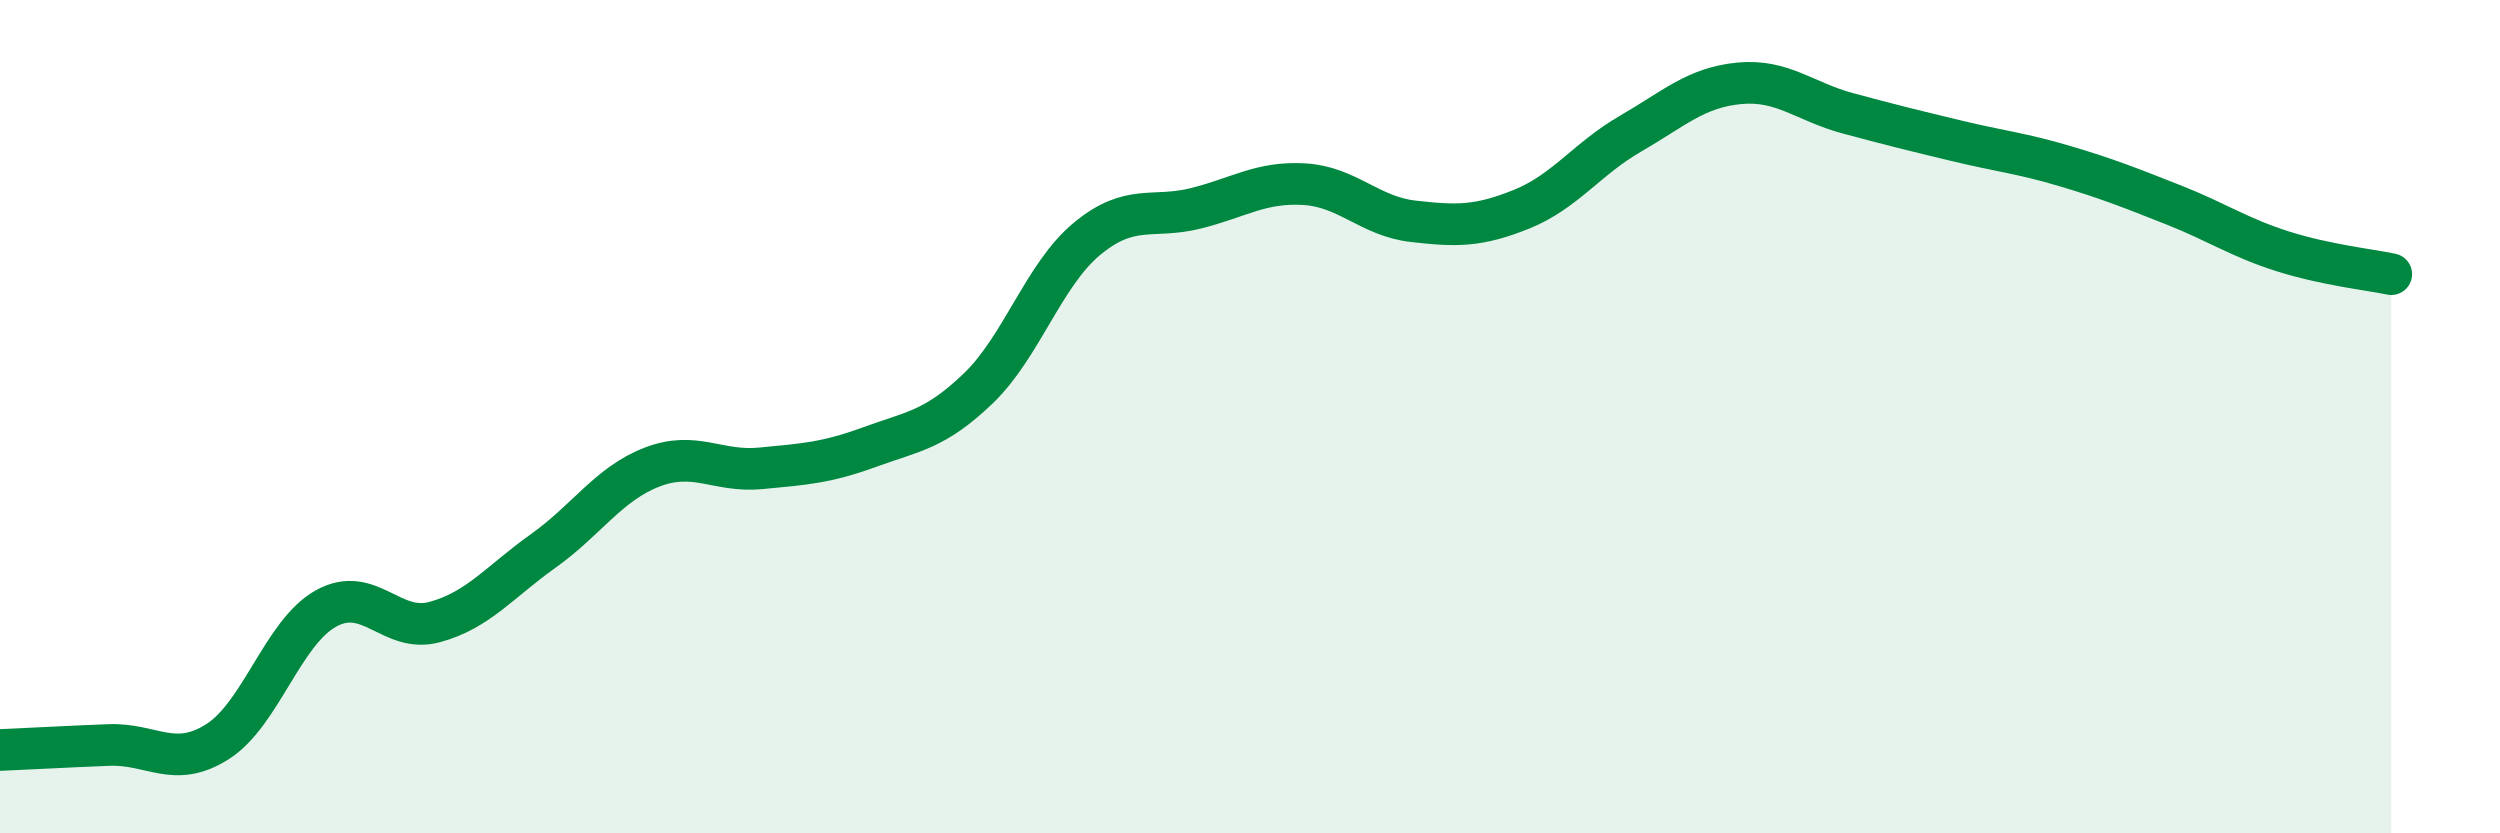 
    <svg width="60" height="20" viewBox="0 0 60 20" xmlns="http://www.w3.org/2000/svg">
      <path
        d="M 0,18 C 0.52,17.98 1.57,17.92 2.61,17.88 C 3.65,17.84 4.18,18.46 5.22,17.8 C 6.26,17.14 6.79,15.17 7.83,14.6 C 8.87,14.03 9.39,15.21 10.43,14.93 C 11.47,14.65 12,13.96 13.04,13.22 C 14.08,12.48 14.61,11.61 15.65,11.21 C 16.69,10.81 17.22,11.34 18.26,11.24 C 19.3,11.14 19.83,11.11 20.87,10.73 C 21.91,10.35 22.44,10.32 23.48,9.32 C 24.52,8.32 25.05,6.59 26.09,5.73 C 27.13,4.87 27.66,5.26 28.7,5 C 29.74,4.74 30.26,4.36 31.3,4.42 C 32.34,4.48 32.87,5.19 33.91,5.31 C 34.95,5.43 35.48,5.44 36.52,5.02 C 37.56,4.6 38.09,3.81 39.13,3.21 C 40.17,2.61 40.7,2.1 41.74,2 C 42.78,1.9 43.31,2.44 44.35,2.72 C 45.39,3 45.92,3.13 46.96,3.38 C 48,3.63 48.53,3.68 49.57,3.99 C 50.61,4.3 51.13,4.51 52.17,4.92 C 53.21,5.33 53.74,5.7 54.78,6.03 C 55.82,6.36 56.87,6.47 57.39,6.58L57.39 20L0 20Z"
        fill="#008740"
        opacity="0.1"
        stroke-linecap="round"
        stroke-linejoin="round"
      />
      <path
        d="M 0,18 C 0.52,17.98 1.57,17.92 2.61,17.88 C 3.65,17.84 4.18,18.46 5.22,17.8 C 6.26,17.14 6.79,15.17 7.83,14.6 C 8.87,14.03 9.39,15.21 10.43,14.93 C 11.47,14.65 12,13.96 13.04,13.22 C 14.08,12.48 14.61,11.61 15.65,11.21 C 16.69,10.81 17.22,11.34 18.26,11.24 C 19.3,11.14 19.83,11.11 20.87,10.73 C 21.91,10.35 22.44,10.32 23.48,9.32 C 24.52,8.32 25.05,6.59 26.09,5.73 C 27.13,4.87 27.66,5.26 28.7,5 C 29.74,4.74 30.26,4.36 31.3,4.42 C 32.34,4.48 32.87,5.19 33.91,5.31 C 34.95,5.43 35.48,5.44 36.52,5.02 C 37.56,4.6 38.09,3.81 39.13,3.21 C 40.17,2.61 40.7,2.1 41.74,2 C 42.78,1.9 43.31,2.44 44.35,2.72 C 45.39,3 45.92,3.13 46.96,3.38 C 48,3.63 48.53,3.68 49.57,3.99 C 50.61,4.3 51.13,4.51 52.17,4.92 C 53.21,5.33 53.74,5.7 54.78,6.03 C 55.82,6.36 56.87,6.47 57.39,6.58"
        stroke="#008740"
        stroke-width="1"
        fill="none"
        stroke-linecap="round"
        stroke-linejoin="round"
      />
    </svg>
  
